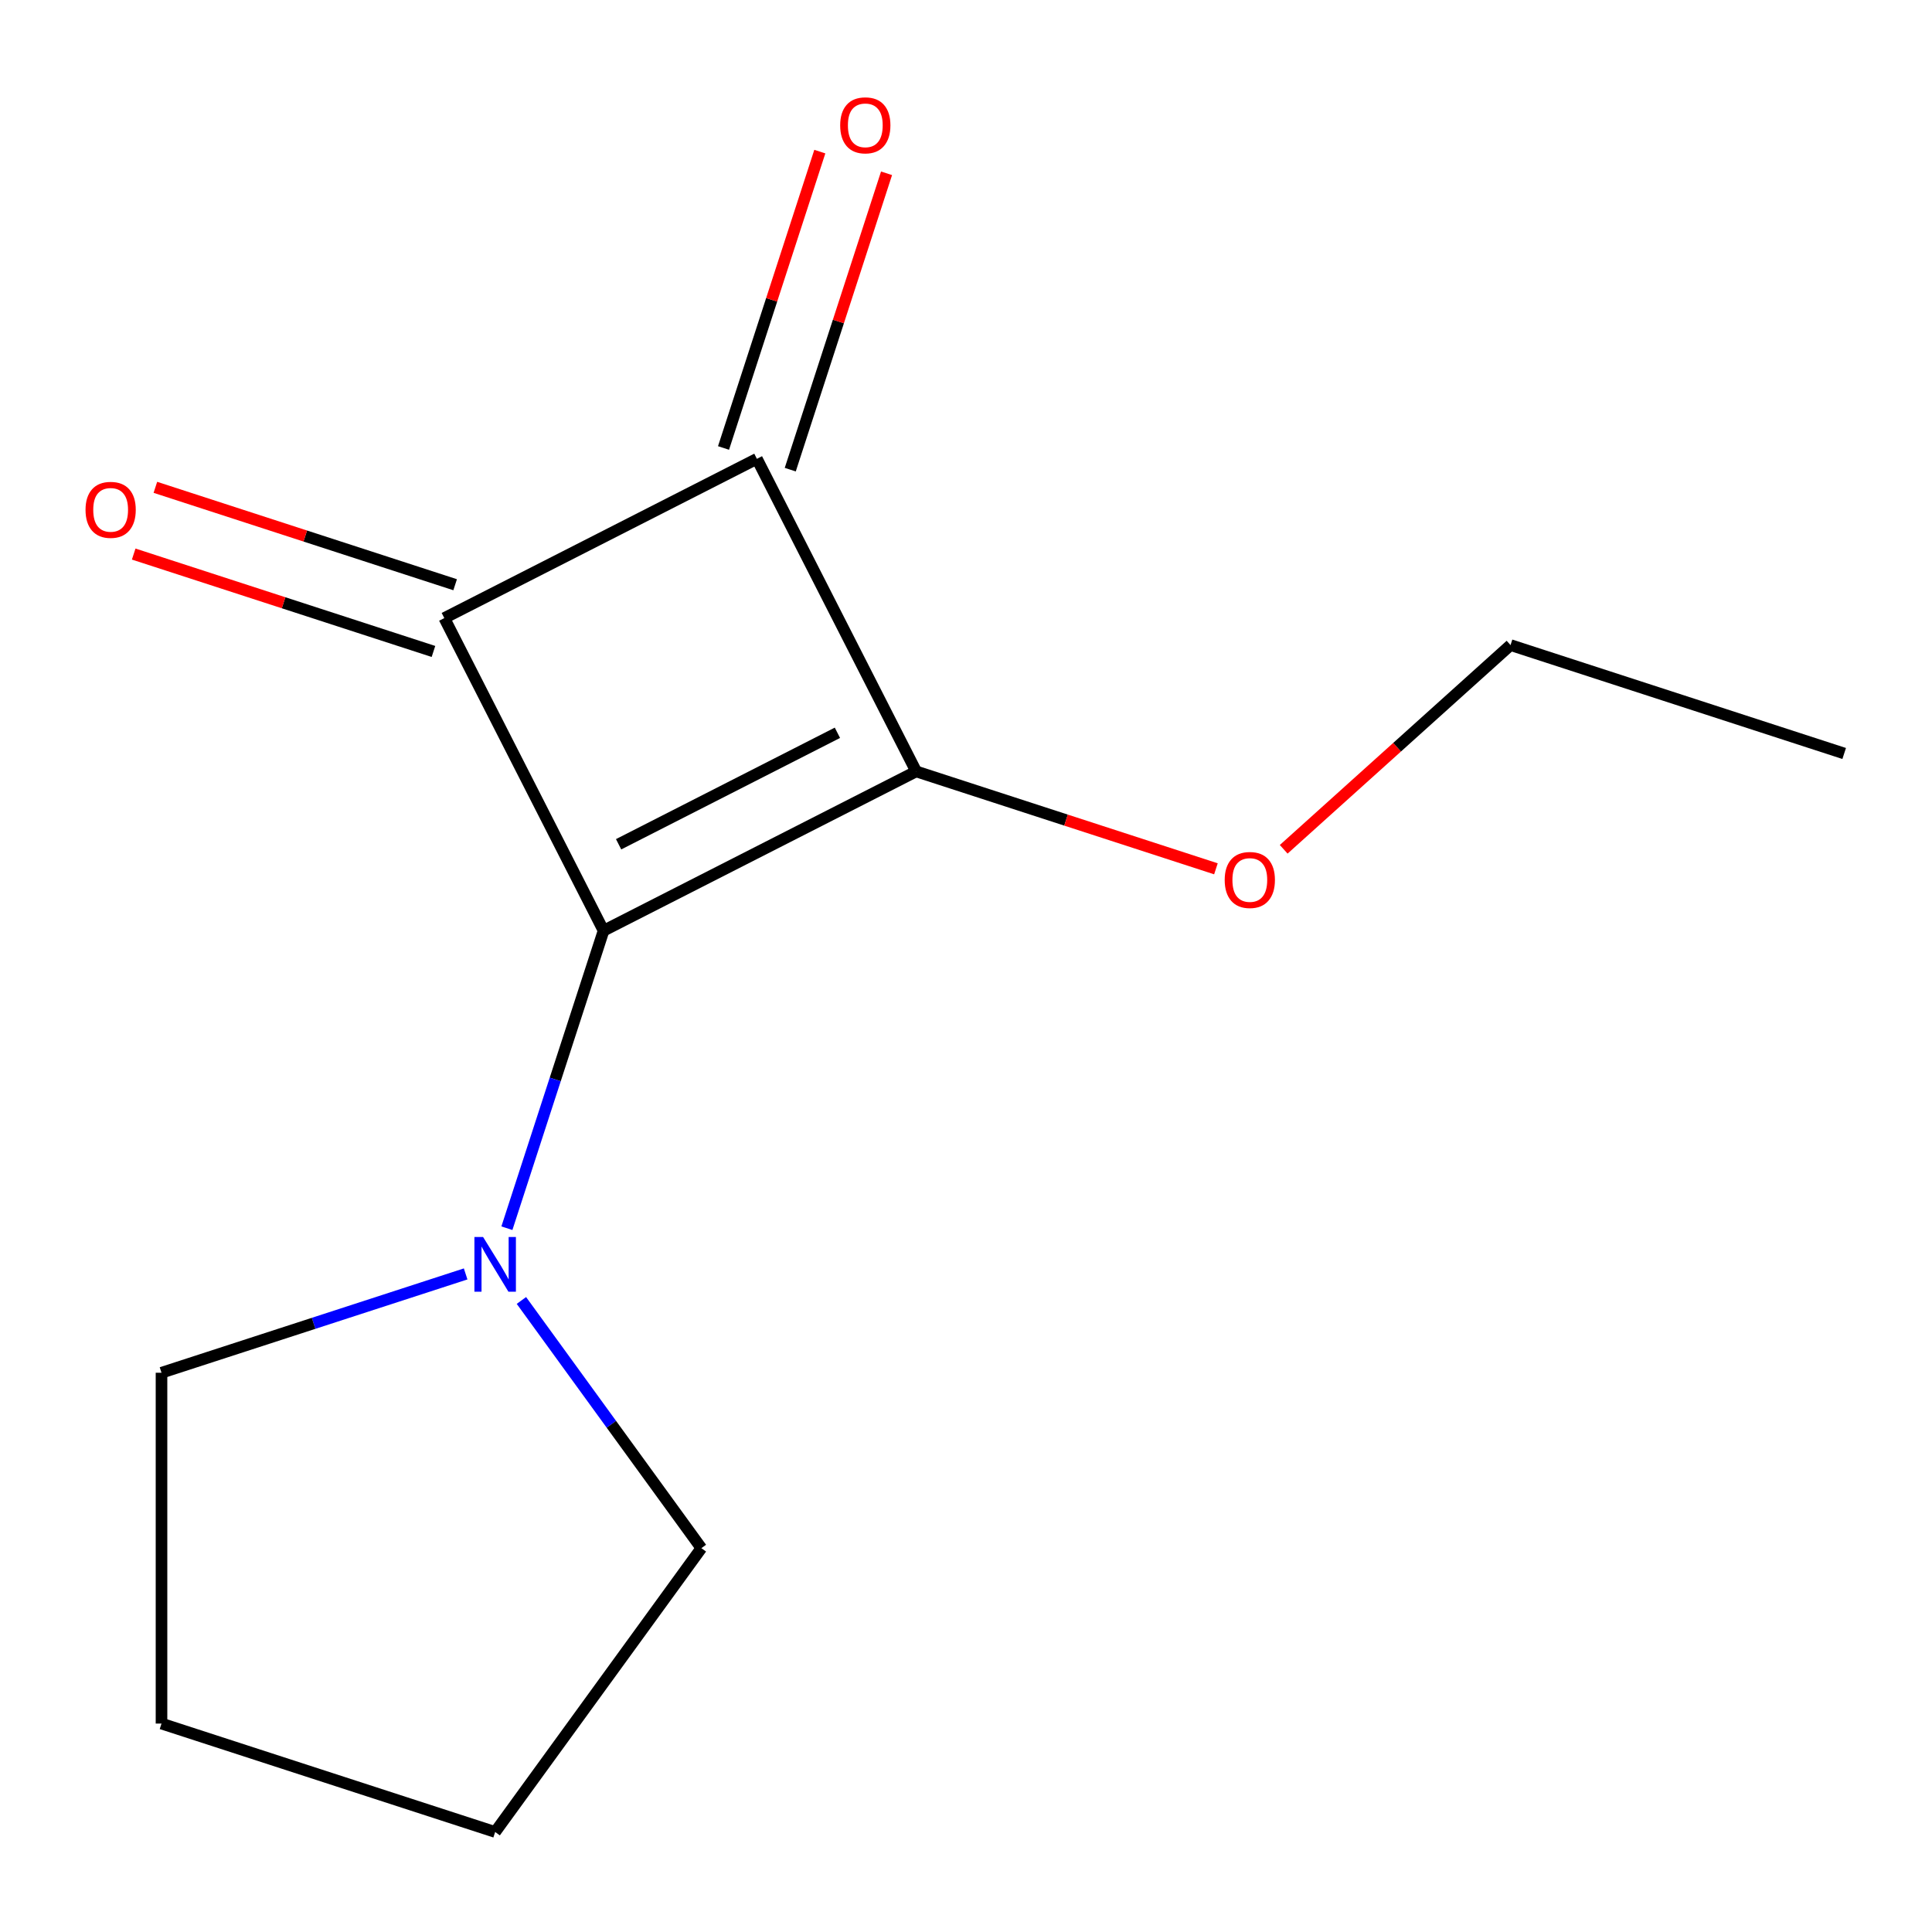 <?xml version='1.0' encoding='iso-8859-1'?>
<svg version='1.1' baseProfile='full'
              xmlns='http://www.w3.org/2000/svg'
                      xmlns:rdkit='http://www.rdkit.org/xml'
                      xmlns:xlink='http://www.w3.org/1999/xlink'
                  xml:space='preserve'
width='1000px' height='1000px' viewBox='0 0 1000 1000'>
<!-- END OF HEADER -->
<rect style='opacity:1.0;fill:#FFFFFF;stroke:none' width='1000' height='1000' x='0' y='0'> </rect>
<path class='bond-0' d='M 312.408,481.718 L 474.203,399.28' style='fill:none;fill-rule:evenodd;stroke:#000000;stroke-width:6px;stroke-linecap:butt;stroke-linejoin:miter;stroke-opacity:1' />
<path class='bond-0' d='M 320.19,436.993 L 433.446,379.286' style='fill:none;fill-rule:evenodd;stroke:#000000;stroke-width:6px;stroke-linecap:butt;stroke-linejoin:miter;stroke-opacity:1' />
<path class='bond-1' d='M 312.408,481.718 L 229.97,319.923' style='fill:none;fill-rule:evenodd;stroke:#000000;stroke-width:6px;stroke-linecap:butt;stroke-linejoin:miter;stroke-opacity:1' />
<path class='bond-3' d='M 312.408,481.718 L 287.389,558.718' style='fill:none;fill-rule:evenodd;stroke:#000000;stroke-width:6px;stroke-linecap:butt;stroke-linejoin:miter;stroke-opacity:1' />
<path class='bond-3' d='M 287.389,558.718 L 262.371,635.717' style='fill:none;fill-rule:evenodd;stroke:#0000FF;stroke-width:6px;stroke-linecap:butt;stroke-linejoin:miter;stroke-opacity:1' />
<path class='bond-6' d='M 474.203,399.28 L 551.782,424.487' style='fill:none;fill-rule:evenodd;stroke:#000000;stroke-width:6px;stroke-linecap:butt;stroke-linejoin:miter;stroke-opacity:1' />
<path class='bond-6' d='M 551.782,424.487 L 629.362,449.694' style='fill:none;fill-rule:evenodd;stroke:#FF0000;stroke-width:6px;stroke-linecap:butt;stroke-linejoin:miter;stroke-opacity:1' />
<path class='bond-13' d='M 474.203,399.28 L 391.764,237.485' style='fill:none;fill-rule:evenodd;stroke:#000000;stroke-width:6px;stroke-linecap:butt;stroke-linejoin:miter;stroke-opacity:1' />
<path class='bond-2' d='M 229.97,319.923 L 391.764,237.485' style='fill:none;fill-rule:evenodd;stroke:#000000;stroke-width:6px;stroke-linecap:butt;stroke-linejoin:miter;stroke-opacity:1' />
<path class='bond-4' d='M 235.581,302.654 L 158.001,277.446' style='fill:none;fill-rule:evenodd;stroke:#000000;stroke-width:6px;stroke-linecap:butt;stroke-linejoin:miter;stroke-opacity:1' />
<path class='bond-4' d='M 158.001,277.446 L 80.422,252.239' style='fill:none;fill-rule:evenodd;stroke:#FF0000;stroke-width:6px;stroke-linecap:butt;stroke-linejoin:miter;stroke-opacity:1' />
<path class='bond-4' d='M 224.358,337.193 L 146.779,311.986' style='fill:none;fill-rule:evenodd;stroke:#000000;stroke-width:6px;stroke-linecap:butt;stroke-linejoin:miter;stroke-opacity:1' />
<path class='bond-4' d='M 146.779,311.986 L 69.199,286.779' style='fill:none;fill-rule:evenodd;stroke:#FF0000;stroke-width:6px;stroke-linecap:butt;stroke-linejoin:miter;stroke-opacity:1' />
<path class='bond-5' d='M 409.034,243.096 L 433.955,166.397' style='fill:none;fill-rule:evenodd;stroke:#000000;stroke-width:6px;stroke-linecap:butt;stroke-linejoin:miter;stroke-opacity:1' />
<path class='bond-5' d='M 433.955,166.397 L 458.877,89.697' style='fill:none;fill-rule:evenodd;stroke:#FF0000;stroke-width:6px;stroke-linecap:butt;stroke-linejoin:miter;stroke-opacity:1' />
<path class='bond-5' d='M 374.494,231.874 L 399.416,155.174' style='fill:none;fill-rule:evenodd;stroke:#000000;stroke-width:6px;stroke-linecap:butt;stroke-linejoin:miter;stroke-opacity:1' />
<path class='bond-5' d='M 399.416,155.174 L 424.337,78.475' style='fill:none;fill-rule:evenodd;stroke:#FF0000;stroke-width:6px;stroke-linecap:butt;stroke-linejoin:miter;stroke-opacity:1' />
<path class='bond-7' d='M 269.881,673.117 L 316.455,737.22' style='fill:none;fill-rule:evenodd;stroke:#0000FF;stroke-width:6px;stroke-linecap:butt;stroke-linejoin:miter;stroke-opacity:1' />
<path class='bond-7' d='M 316.455,737.22 L 363.029,801.323' style='fill:none;fill-rule:evenodd;stroke:#000000;stroke-width:6px;stroke-linecap:butt;stroke-linejoin:miter;stroke-opacity:1' />
<path class='bond-8' d='M 241.015,659.382 L 162.306,684.956' style='fill:none;fill-rule:evenodd;stroke:#0000FF;stroke-width:6px;stroke-linecap:butt;stroke-linejoin:miter;stroke-opacity:1' />
<path class='bond-8' d='M 162.306,684.956 L 83.596,710.53' style='fill:none;fill-rule:evenodd;stroke:#000000;stroke-width:6px;stroke-linecap:butt;stroke-linejoin:miter;stroke-opacity:1' />
<path class='bond-9' d='M 664.441,439.6 L 723.144,386.744' style='fill:none;fill-rule:evenodd;stroke:#FF0000;stroke-width:6px;stroke-linecap:butt;stroke-linejoin:miter;stroke-opacity:1' />
<path class='bond-9' d='M 723.144,386.744 L 781.847,333.888' style='fill:none;fill-rule:evenodd;stroke:#000000;stroke-width:6px;stroke-linecap:butt;stroke-linejoin:miter;stroke-opacity:1' />
<path class='bond-11' d='M 363.029,801.323 L 256.295,948.23' style='fill:none;fill-rule:evenodd;stroke:#000000;stroke-width:6px;stroke-linecap:butt;stroke-linejoin:miter;stroke-opacity:1' />
<path class='bond-10' d='M 83.596,710.53 L 83.596,892.117' style='fill:none;fill-rule:evenodd;stroke:#000000;stroke-width:6px;stroke-linecap:butt;stroke-linejoin:miter;stroke-opacity:1' />
<path class='bond-12' d='M 781.847,333.888 L 954.545,390.001' style='fill:none;fill-rule:evenodd;stroke:#000000;stroke-width:6px;stroke-linecap:butt;stroke-linejoin:miter;stroke-opacity:1' />
<path class='bond-14' d='M 83.596,892.117 L 256.295,948.23' style='fill:none;fill-rule:evenodd;stroke:#000000;stroke-width:6px;stroke-linecap:butt;stroke-linejoin:miter;stroke-opacity:1' />
<path  class='atom-4' d='M 250.035 640.257
L 259.315 655.257
Q 260.235 656.737, 261.715 659.417
Q 263.195 662.097, 263.275 662.257
L 263.275 640.257
L 267.035 640.257
L 267.035 668.577
L 263.155 668.577
L 253.195 652.177
Q 252.035 650.257, 250.795 648.057
Q 249.595 645.857, 249.235 645.177
L 249.235 668.577
L 245.555 668.577
L 245.555 640.257
L 250.035 640.257
' fill='#0000FF'/>
<path  class='atom-5' d='M 44.271 263.89
Q 44.271 257.09, 47.631 253.29
Q 50.991 249.49, 57.271 249.49
Q 63.551 249.49, 66.911 253.29
Q 70.271 257.09, 70.271 263.89
Q 70.271 270.77, 66.871 274.69
Q 63.471 278.57, 57.271 278.57
Q 51.031 278.57, 47.631 274.69
Q 44.271 270.81, 44.271 263.89
M 57.271 275.37
Q 61.591 275.37, 63.911 272.49
Q 66.271 269.57, 66.271 263.89
Q 66.271 258.33, 63.911 255.53
Q 61.591 252.69, 57.271 252.69
Q 52.951 252.69, 50.591 255.49
Q 48.271 258.29, 48.271 263.89
Q 48.271 269.61, 50.591 272.49
Q 52.951 275.37, 57.271 275.37
' fill='#FF0000'/>
<path  class='atom-6' d='M 434.878 64.866
Q 434.878 58.066, 438.238 54.266
Q 441.598 50.466, 447.878 50.466
Q 454.158 50.466, 457.518 54.266
Q 460.878 58.066, 460.878 64.866
Q 460.878 71.746, 457.478 75.666
Q 454.078 79.546, 447.878 79.546
Q 441.638 79.546, 438.238 75.666
Q 434.878 71.786, 434.878 64.866
M 447.878 76.346
Q 452.198 76.346, 454.518 73.466
Q 456.878 70.546, 456.878 64.866
Q 456.878 59.306, 454.518 56.506
Q 452.198 53.666, 447.878 53.666
Q 443.558 53.666, 441.198 56.466
Q 438.878 59.266, 438.878 64.866
Q 438.878 70.586, 441.198 73.466
Q 443.558 76.346, 447.878 76.346
' fill='#FF0000'/>
<path  class='atom-7' d='M 633.902 455.473
Q 633.902 448.673, 637.262 444.873
Q 640.622 441.073, 646.902 441.073
Q 653.182 441.073, 656.542 444.873
Q 659.902 448.673, 659.902 455.473
Q 659.902 462.353, 656.502 466.273
Q 653.102 470.153, 646.902 470.153
Q 640.662 470.153, 637.262 466.273
Q 633.902 462.393, 633.902 455.473
M 646.902 466.953
Q 651.222 466.953, 653.542 464.073
Q 655.902 461.153, 655.902 455.473
Q 655.902 449.913, 653.542 447.113
Q 651.222 444.273, 646.902 444.273
Q 642.582 444.273, 640.222 447.073
Q 637.902 449.873, 637.902 455.473
Q 637.902 461.193, 640.222 464.073
Q 642.582 466.953, 646.902 466.953
' fill='#FF0000'/>
</svg>
